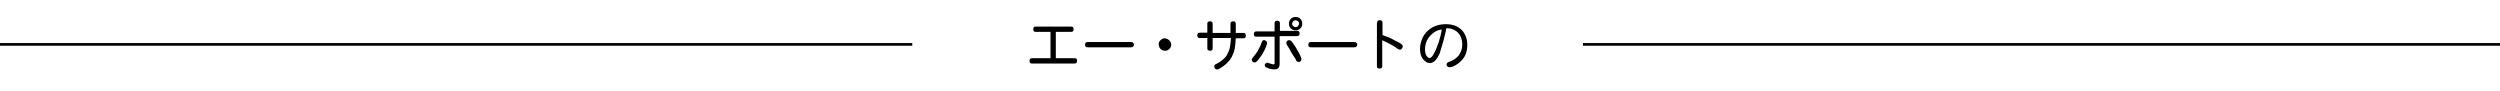 <?xml version="1.0" encoding="utf-8"?>
<!-- Generator: Adobe Illustrator 27.6.1, SVG Export Plug-In . SVG Version: 6.00 Build 0)  -->
<svg version="1.1" id="レイヤー_1" xmlns="http://www.w3.org/2000/svg" xmlns:xlink="http://www.w3.org/1999/xlink" x="0px"
	 y="0px" viewBox="0 0 940.5 34.2" style="enable-background:new 0 0 940.5 34.2;" xml:space="preserve">
<style type="text/css">
	.st0{fill:none;stroke:#000000;stroke-miterlimit:10;}
</style>
<g id="レイヤー_2_00000083056915604605413450000010791286822568654014_">
	<g id="common">
		<path class="st0" d="M326.8,0.3"/>
		<line class="st0" x1="595.5" y1="16.7" x2="940.5" y2="16.7"/>
		<line class="st0" x1="0" y1="16.7" x2="343.2" y2="16.7"/>
		<path d="M397.2,12v9.9h7.1c0.3,0,0.6,0.1,0.7,0.3c0.2,0.2,0.2,0.4,0.2,0.7s-0.1,0.5-0.2,0.7c-0.2,0.2-0.4,0.3-0.7,0.3h-16.1
			c-0.3,0-0.6-0.1-0.7-0.3c-0.2-0.2-0.2-0.4-0.2-0.7s0.1-0.5,0.2-0.7c0.2-0.2,0.4-0.3,0.7-0.3h7V12h-5.6c-0.3,0-0.6-0.1-0.7-0.3
			c-0.1-0.2-0.2-0.4-0.2-0.7c0-0.3,0.1-0.5,0.2-0.7s0.4-0.3,0.7-0.3H403c0.3,0,0.6,0.1,0.7,0.3c0.1,0.2,0.2,0.4,0.2,0.7
			c0,0.3-0.1,0.5-0.2,0.7c-0.1,0.2-0.4,0.3-0.7,0.3H397.2z"/>
		<path d="M409.2,17.8c-0.4,0-0.6-0.1-0.8-0.3c-0.2-0.2-0.2-0.4-0.2-0.7c0-0.3,0.1-0.5,0.2-0.7c0.2-0.2,0.4-0.3,0.8-0.3h16.3
			c0.3,0,0.6,0.1,0.8,0.3c0.2,0.2,0.3,0.4,0.3,0.7c0,0.3-0.1,0.6-0.3,0.7c-0.2,0.2-0.4,0.3-0.8,0.3H409.2z"/>
		<path d="M439.9,15.2c0.5,0.5,0.7,1,0.7,1.6c0,0.6-0.2,1.2-0.7,1.6c-0.5,0.5-1,0.7-1.6,0.7c-0.7,0-1.2-0.2-1.7-0.7
			c-0.4-0.4-0.7-1-0.7-1.7c0-0.6,0.2-1.2,0.7-1.6c0.5-0.5,1-0.7,1.6-0.7C438.9,14.5,439.5,14.8,439.9,15.2z"/>
		<path d="M455.9,12.4h7V8.9c0-0.3,0.1-0.6,0.3-0.7s0.4-0.2,0.7-0.2s0.5,0.1,0.7,0.2c0.2,0.2,0.3,0.4,0.3,0.7v3.5h2.9
			c0.3,0,0.6,0.1,0.7,0.3c0.1,0.2,0.2,0.4,0.2,0.7c0,0.3-0.1,0.5-0.2,0.7c-0.1,0.2-0.4,0.3-0.7,0.3h-2.9c-0.1,1.6-0.2,2.9-0.4,3.9
			c-0.2,1.1-0.6,2-1,2.9c-0.4,0.8-0.9,1.5-1.6,2.2c-0.6,0.7-1.4,1.3-2.1,1.8l-1.2,0.7c-0.2,0.1-0.3,0.1-0.4,0.2c-0.1,0-0.3,0-0.4,0
			c-0.3,0-0.5-0.1-0.7-0.3c-0.2-0.2-0.3-0.4-0.3-0.8c0-0.2,0.1-0.4,0.2-0.6c0.1-0.1,0.3-0.3,0.5-0.3l1.4-0.8
			c0.6-0.4,1.1-0.8,1.5-1.2c0.5-0.4,0.9-0.9,1.2-1.5c0.5-0.9,0.9-1.8,1.1-2.9c0.2-1.1,0.3-2.2,0.4-3.4h-6.9v3.9
			c0,0.3-0.1,0.6-0.3,0.7c-0.2,0.1-0.4,0.2-0.7,0.2s-0.5-0.1-0.7-0.2c-0.2-0.1-0.3-0.4-0.3-0.7v-3.9h-2.9c-0.3,0-0.6-0.1-0.7-0.3
			c-0.1-0.2-0.2-0.4-0.2-0.7c0-0.3,0.1-0.5,0.2-0.7c0.1-0.2,0.4-0.3,0.7-0.3h2.9V8.9c0-0.3,0.1-0.6,0.3-0.7c0.2-0.1,0.4-0.2,0.7-0.2
			s0.5,0.1,0.7,0.2c0.2,0.1,0.3,0.4,0.3,0.7V12.4z"/>
		<path d="M476.4,15.5c0.2,0.2,0.3,0.4,0.3,0.7c0,0.2-0.1,0.5-0.3,1c-0.2,0.4-0.4,0.9-0.6,1.5c-0.3,0.6-0.6,1.1-1,1.8
			c-0.4,0.6-0.8,1.2-1.2,1.7c-0.4,0.5-0.7,0.9-0.9,1c-0.2,0.2-0.5,0.3-0.7,0.3c-0.3,0-0.6-0.1-0.8-0.3c-0.2-0.2-0.3-0.5-0.3-0.8
			c0-0.2,0.1-0.3,0.2-0.5c0.1-0.1,0.3-0.4,0.6-0.7c0.3-0.4,0.6-0.8,0.9-1.2s0.6-0.9,0.9-1.5c0.3-0.5,0.5-0.9,0.7-1.4
			c0.2-0.4,0.3-0.9,0.5-1.3c0.1-0.3,0.3-0.5,0.4-0.6c0.2-0.1,0.4-0.1,0.6-0.1C475.9,15.2,476.2,15.3,476.4,15.5z M481.4,11.6h6.6
			c0.3,0,0.6,0.1,0.7,0.3c0.2,0.2,0.2,0.4,0.2,0.7s-0.1,0.5-0.2,0.7c-0.2,0.2-0.4,0.3-0.7,0.3h-6.6v10.4c0,0.6-0.1,1.1-0.4,1.5
			c-0.3,0.4-0.8,0.6-1.4,0.6c-0.4,0-0.8,0-1.3-0.1c-0.5-0.1-1-0.2-1.4-0.4c-0.3-0.1-0.6-0.3-0.8-0.4c-0.2-0.2-0.3-0.4-0.3-0.6
			c0-0.3,0.1-0.5,0.3-0.7c0.2-0.2,0.4-0.3,0.6-0.3c0.2,0,0.3,0,0.5,0.1c0.2,0.1,0.4,0.1,0.6,0.2c0.2,0.1,0.5,0.1,0.7,0.2
			c0.2,0.1,0.4,0.1,0.6,0.1c0.1,0,0.2,0,0.3-0.1c0.1-0.1,0.1-0.2,0.1-0.4v-9.9h-6.9c-0.3,0-0.6-0.1-0.7-0.3
			c-0.2-0.2-0.2-0.4-0.2-0.7s0.1-0.5,0.2-0.7c0.2-0.2,0.4-0.3,0.7-0.3h6.9V8.7c0-0.3,0.1-0.6,0.3-0.7c0.2-0.2,0.4-0.2,0.7-0.2
			s0.5,0.1,0.7,0.2c0.2,0.2,0.3,0.4,0.3,0.7V11.6z M485.9,19.9c-0.3-0.5-0.5-0.9-0.7-1.3c-0.2-0.4-0.4-0.7-0.6-1
			c-0.2-0.3-0.4-0.5-0.5-0.8c-0.1-0.2-0.2-0.4-0.2-0.7c0-0.3,0.1-0.5,0.3-0.7c0.2-0.2,0.5-0.3,0.8-0.3c0.2,0,0.4,0.1,0.6,0.2
			c0.2,0.1,0.4,0.4,0.7,0.8c0.3,0.4,0.6,0.9,1.1,1.6c0.4,0.7,0.8,1.4,1.2,2.1c0.4,0.7,0.6,1.2,0.7,1.5c0.2,0.4,0.3,0.7,0.3,0.9
			c0,0.3-0.1,0.5-0.3,0.8s-0.5,0.3-0.7,0.3c-0.3,0-0.5-0.1-0.7-0.2c-0.2-0.1-0.3-0.4-0.4-0.7L485.9,19.9z M489.2,7.1
			c0.5,0.5,0.7,1.1,0.7,1.8c0,0.7-0.2,1.3-0.7,1.8c-0.5,0.5-1.1,0.7-1.8,0.7c-0.7,0-1.3-0.2-1.8-0.7c-0.5-0.5-0.7-1.1-0.7-1.8
			c0-0.7,0.2-1.3,0.7-1.8c0.5-0.5,1.1-0.7,1.8-0.7C488.2,6.4,488.8,6.6,489.2,7.1z M486.5,8c-0.2,0.3-0.4,0.6-0.4,0.9
			c0,0.4,0.1,0.7,0.4,0.9s0.5,0.4,0.9,0.4c0.4,0,0.7-0.1,0.9-0.4c0.2-0.3,0.4-0.6,0.4-0.9c0-0.4-0.1-0.7-0.4-0.9
			c-0.2-0.2-0.6-0.4-0.9-0.4C487.1,7.6,486.8,7.8,486.5,8z"/>
		<path d="M493.2,17.8c-0.4,0-0.6-0.1-0.8-0.3c-0.2-0.2-0.2-0.4-0.2-0.7c0-0.3,0.1-0.5,0.2-0.7c0.2-0.2,0.4-0.3,0.8-0.3h16.3
			c0.3,0,0.6,0.1,0.8,0.3c0.2,0.2,0.3,0.4,0.3,0.7c0,0.3-0.1,0.6-0.3,0.7c-0.2,0.2-0.4,0.3-0.8,0.3H493.2z"/>
		<path d="M518.1,8.5c0-0.3,0.1-0.6,0.3-0.7c0.2-0.2,0.4-0.2,0.7-0.2c0.3,0,0.5,0.1,0.7,0.2c0.2,0.2,0.3,0.4,0.3,0.7v4.7
			c0.6,0.2,1.2,0.5,1.9,0.7s1.3,0.6,1.8,0.8c0.5,0.3,1,0.6,1.7,0.9s1.2,0.7,1.6,0.9c0.3,0.2,0.4,0.4,0.5,0.5
			c0.1,0.2,0.1,0.3,0.1,0.5c0,0.3-0.1,0.5-0.3,0.8c-0.2,0.2-0.4,0.4-0.7,0.4c-0.2,0-0.5-0.1-0.7-0.2c-0.2-0.1-0.4-0.3-0.6-0.4
			c-0.4-0.3-0.8-0.5-1.2-0.8c-0.5-0.3-0.9-0.5-1.4-0.8c-0.6-0.3-1.1-0.6-1.6-0.8c-0.5-0.2-0.9-0.4-1.2-0.6v9.8
			c0,0.3-0.1,0.6-0.3,0.7c-0.2,0.1-0.4,0.2-0.7,0.2c-0.3,0-0.5-0.1-0.7-0.2c-0.2-0.1-0.3-0.4-0.3-0.7V8.5z"/>
		<path d="M541.7,19.8c-0.2,0.4-0.3,0.8-0.5,1.1c-0.2,0.3-0.3,0.6-0.5,0.9l-0.8,1c-0.2,0.2-0.3,0.3-0.5,0.4
			c-0.1,0.1-0.3,0.2-0.5,0.3c-0.2,0.1-0.3,0.1-0.5,0.2s-0.4,0-0.5,0c-0.5,0-1-0.1-1.4-0.4c-0.4-0.3-0.8-0.6-1.2-1.1
			c-0.3-0.4-0.6-0.9-0.8-1.6c-0.2-0.6-0.3-1.4-0.3-2.2c0-1.3,0.3-2.5,0.8-3.8c0.5-1.2,1.3-2.3,2.2-3.1c0.9-0.8,1.9-1.4,3-1.8
			c1.1-0.4,2.4-0.6,3.7-0.6c2.5,0,4.5,0.7,5.9,2.1c1.4,1.4,2.2,3.3,2.2,5.8c0,1.4-0.3,2.7-0.8,3.8c-0.5,1.1-1.4,2.1-2.5,3
			c-0.3,0.2-0.6,0.4-0.9,0.6c-0.3,0.2-0.6,0.4-1,0.5c-0.3,0.2-0.6,0.3-0.9,0.3c-0.3,0.1-0.5,0.1-0.7,0.1c-0.3,0-0.5-0.1-0.7-0.3
			c-0.2-0.2-0.3-0.4-0.3-0.7c0-0.2,0-0.3,0.1-0.4c0-0.1,0.2-0.3,0.3-0.4l0.7-0.3c1.5-0.5,2.6-1.3,3.5-2.4c0.8-1.1,1.3-2.4,1.3-4
			c0-1.1-0.2-2.1-0.6-3c-0.4-0.9-1-1.6-1.7-2.1c-0.5-0.3-1-0.6-1.6-0.8c-0.6-0.2-1.3-0.3-2.1-0.3c-0.1,0.8-0.3,1.6-0.5,2.4
			c-0.2,0.8-0.4,1.6-0.6,2.4L541.7,19.8z M537.9,13.6c-1.2,1.4-1.8,3.1-1.8,4.9c0,0.4,0,0.9,0.1,1.3c0.1,0.4,0.2,0.8,0.4,1.1
			s0.4,0.5,0.6,0.7c0.2,0.2,0.4,0.2,0.6,0.2c0.3,0,0.6-0.2,0.9-0.5s0.5-0.7,0.7-1.1c0.3-0.5,0.6-1.1,0.9-1.8
			c0.3-0.7,0.5-1.4,0.8-2.1c0.1-0.4,0.3-0.8,0.4-1.3c0.1-0.4,0.2-0.9,0.4-1.4c0.1-0.5,0.2-1,0.3-1.4c0.1-0.4,0.1-0.8,0.2-1.1
			C540.6,11.3,539.1,12.2,537.9,13.6z"/>
	</g>
</g>
</svg>
